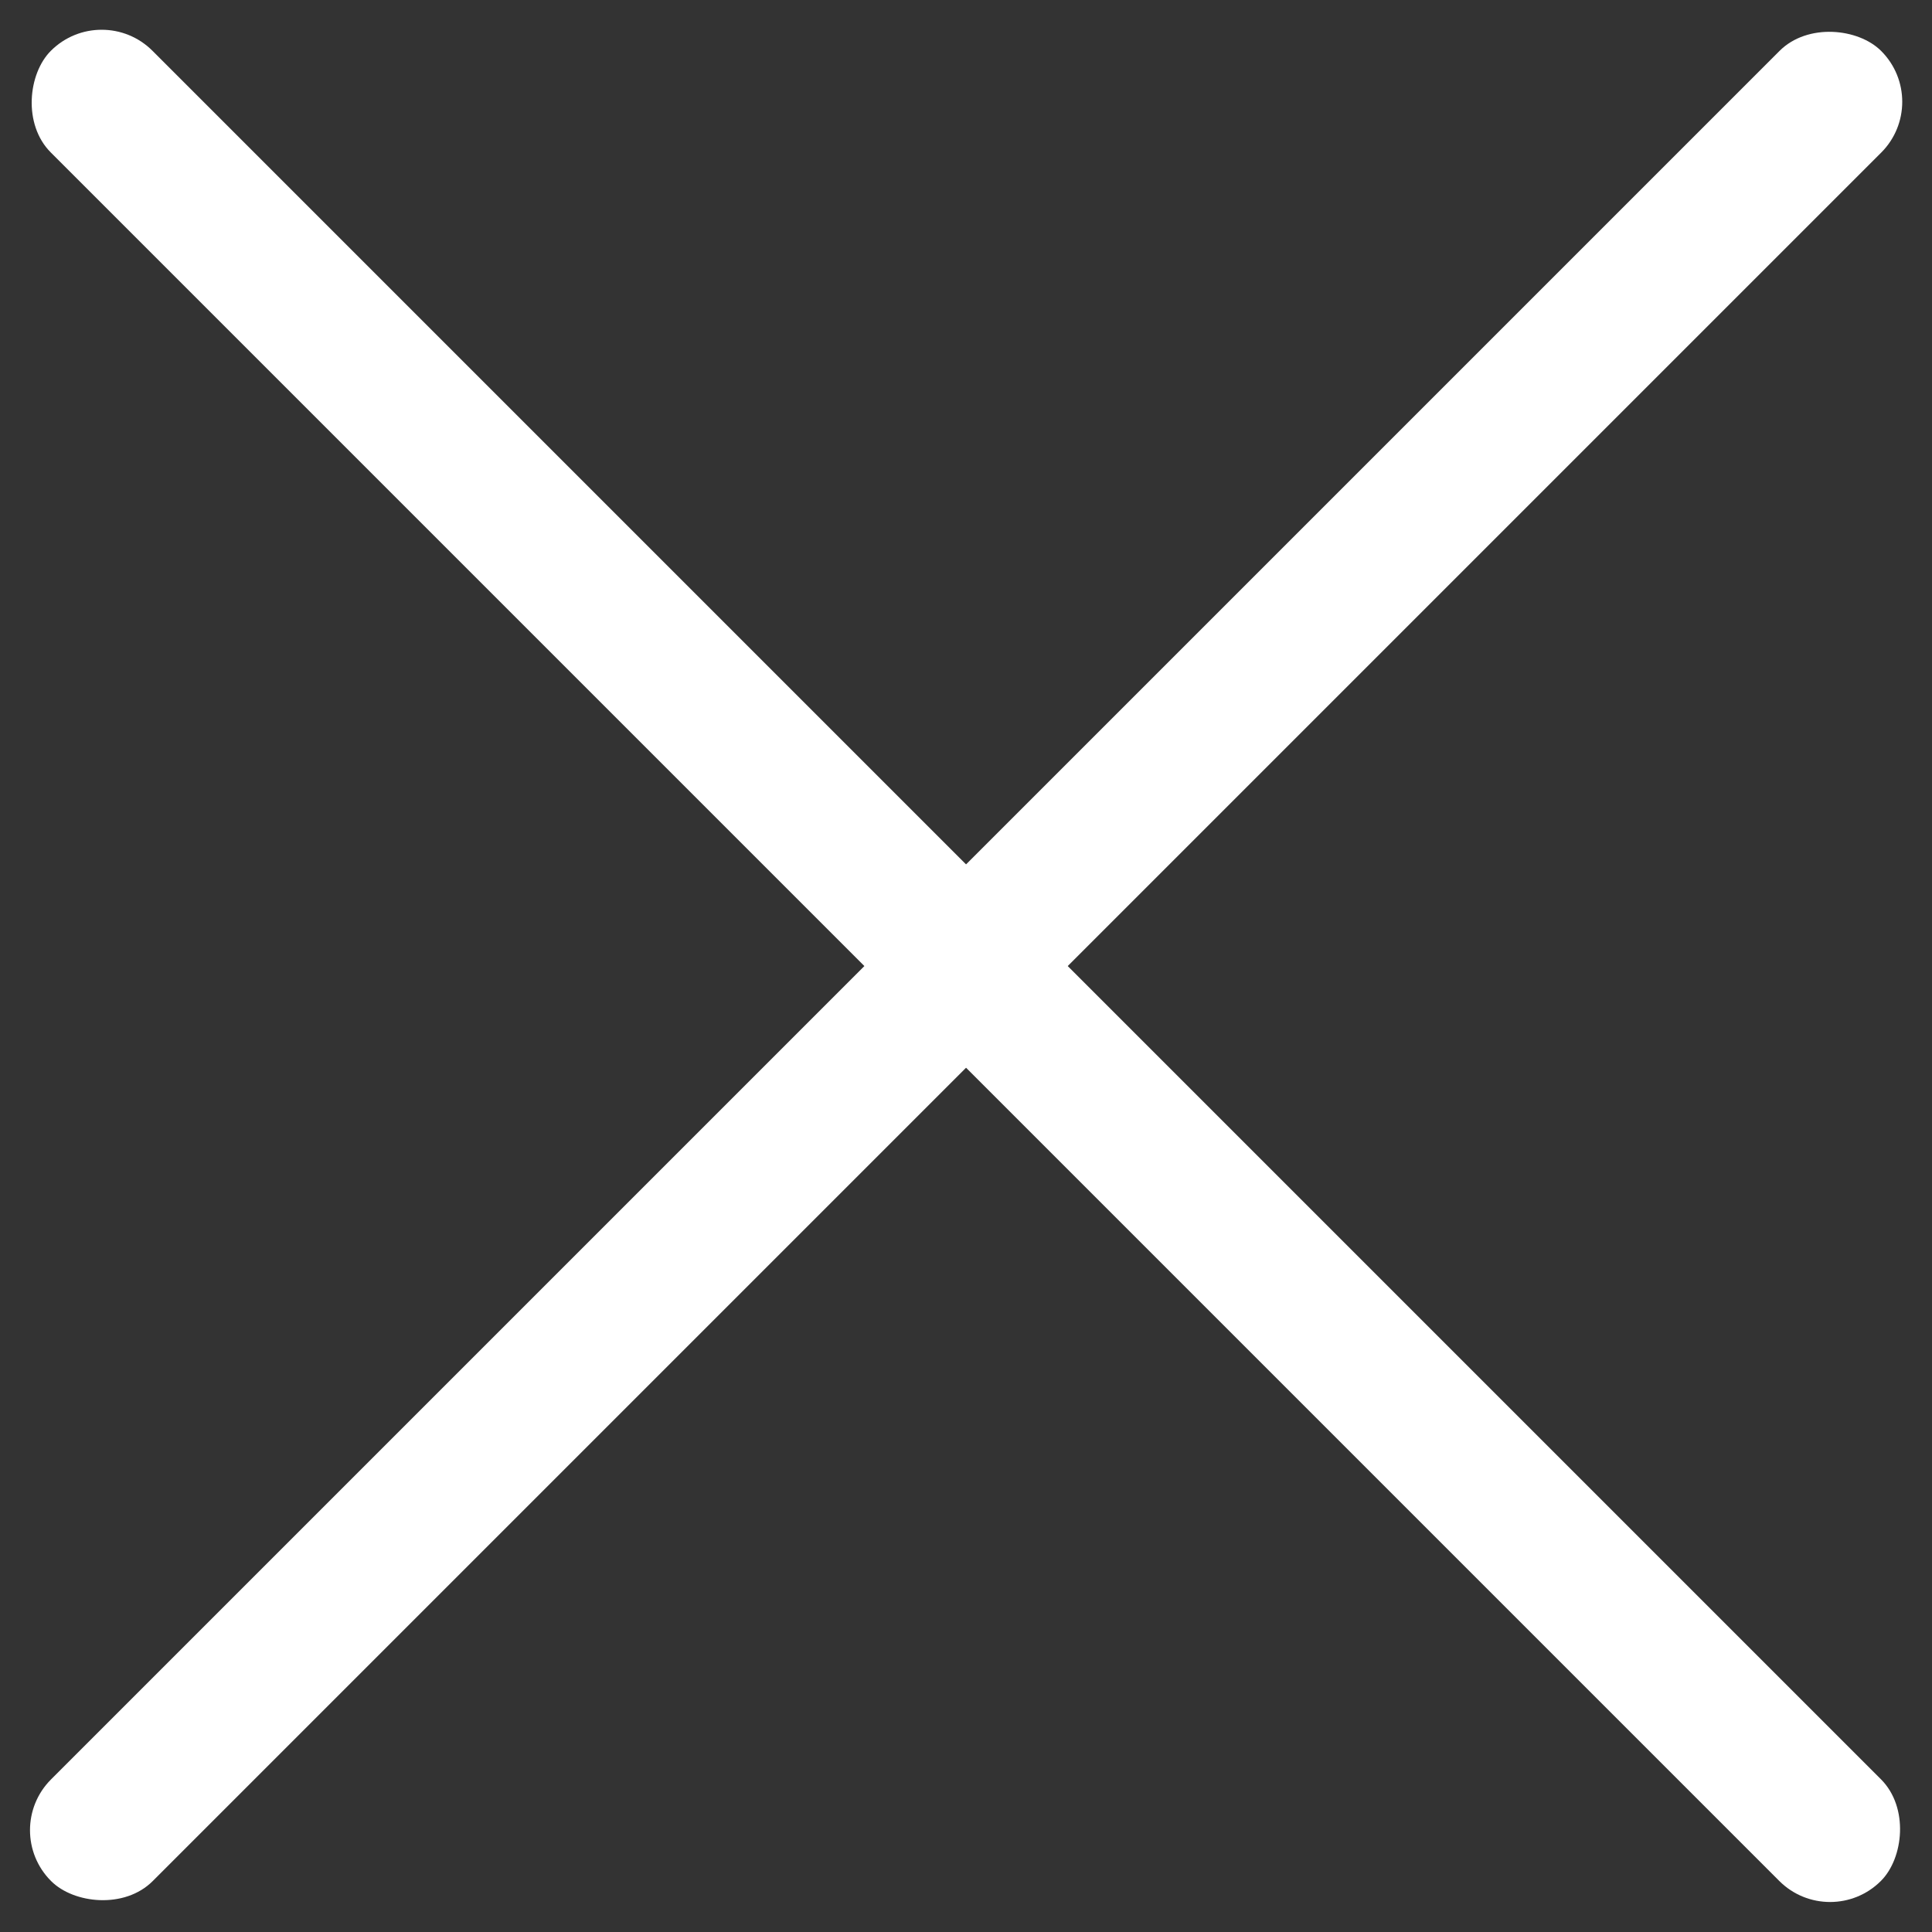 <svg height="16" viewBox="0 0 16 16" width="16" xmlns="http://www.w3.org/2000/svg" xmlns:xlink="http://www.w3.org/1999/xlink"><rect x="0" y="0" width="16" height="16" fill="#333333" stroke="none"/><clipPath id="a"><path d="m0 0h16v16h-16z"/></clipPath><g clip-path="url(#a)" fill="#fff"><rect height="1.191" rx=".595" transform="matrix(.707 .707 -.707 .707 .842 0)" width="21.437"/><rect height="1.191" rx=".595" transform="matrix(-.707 .707 -.707 -.707 16 .843)" width="21.437"/></g></svg>